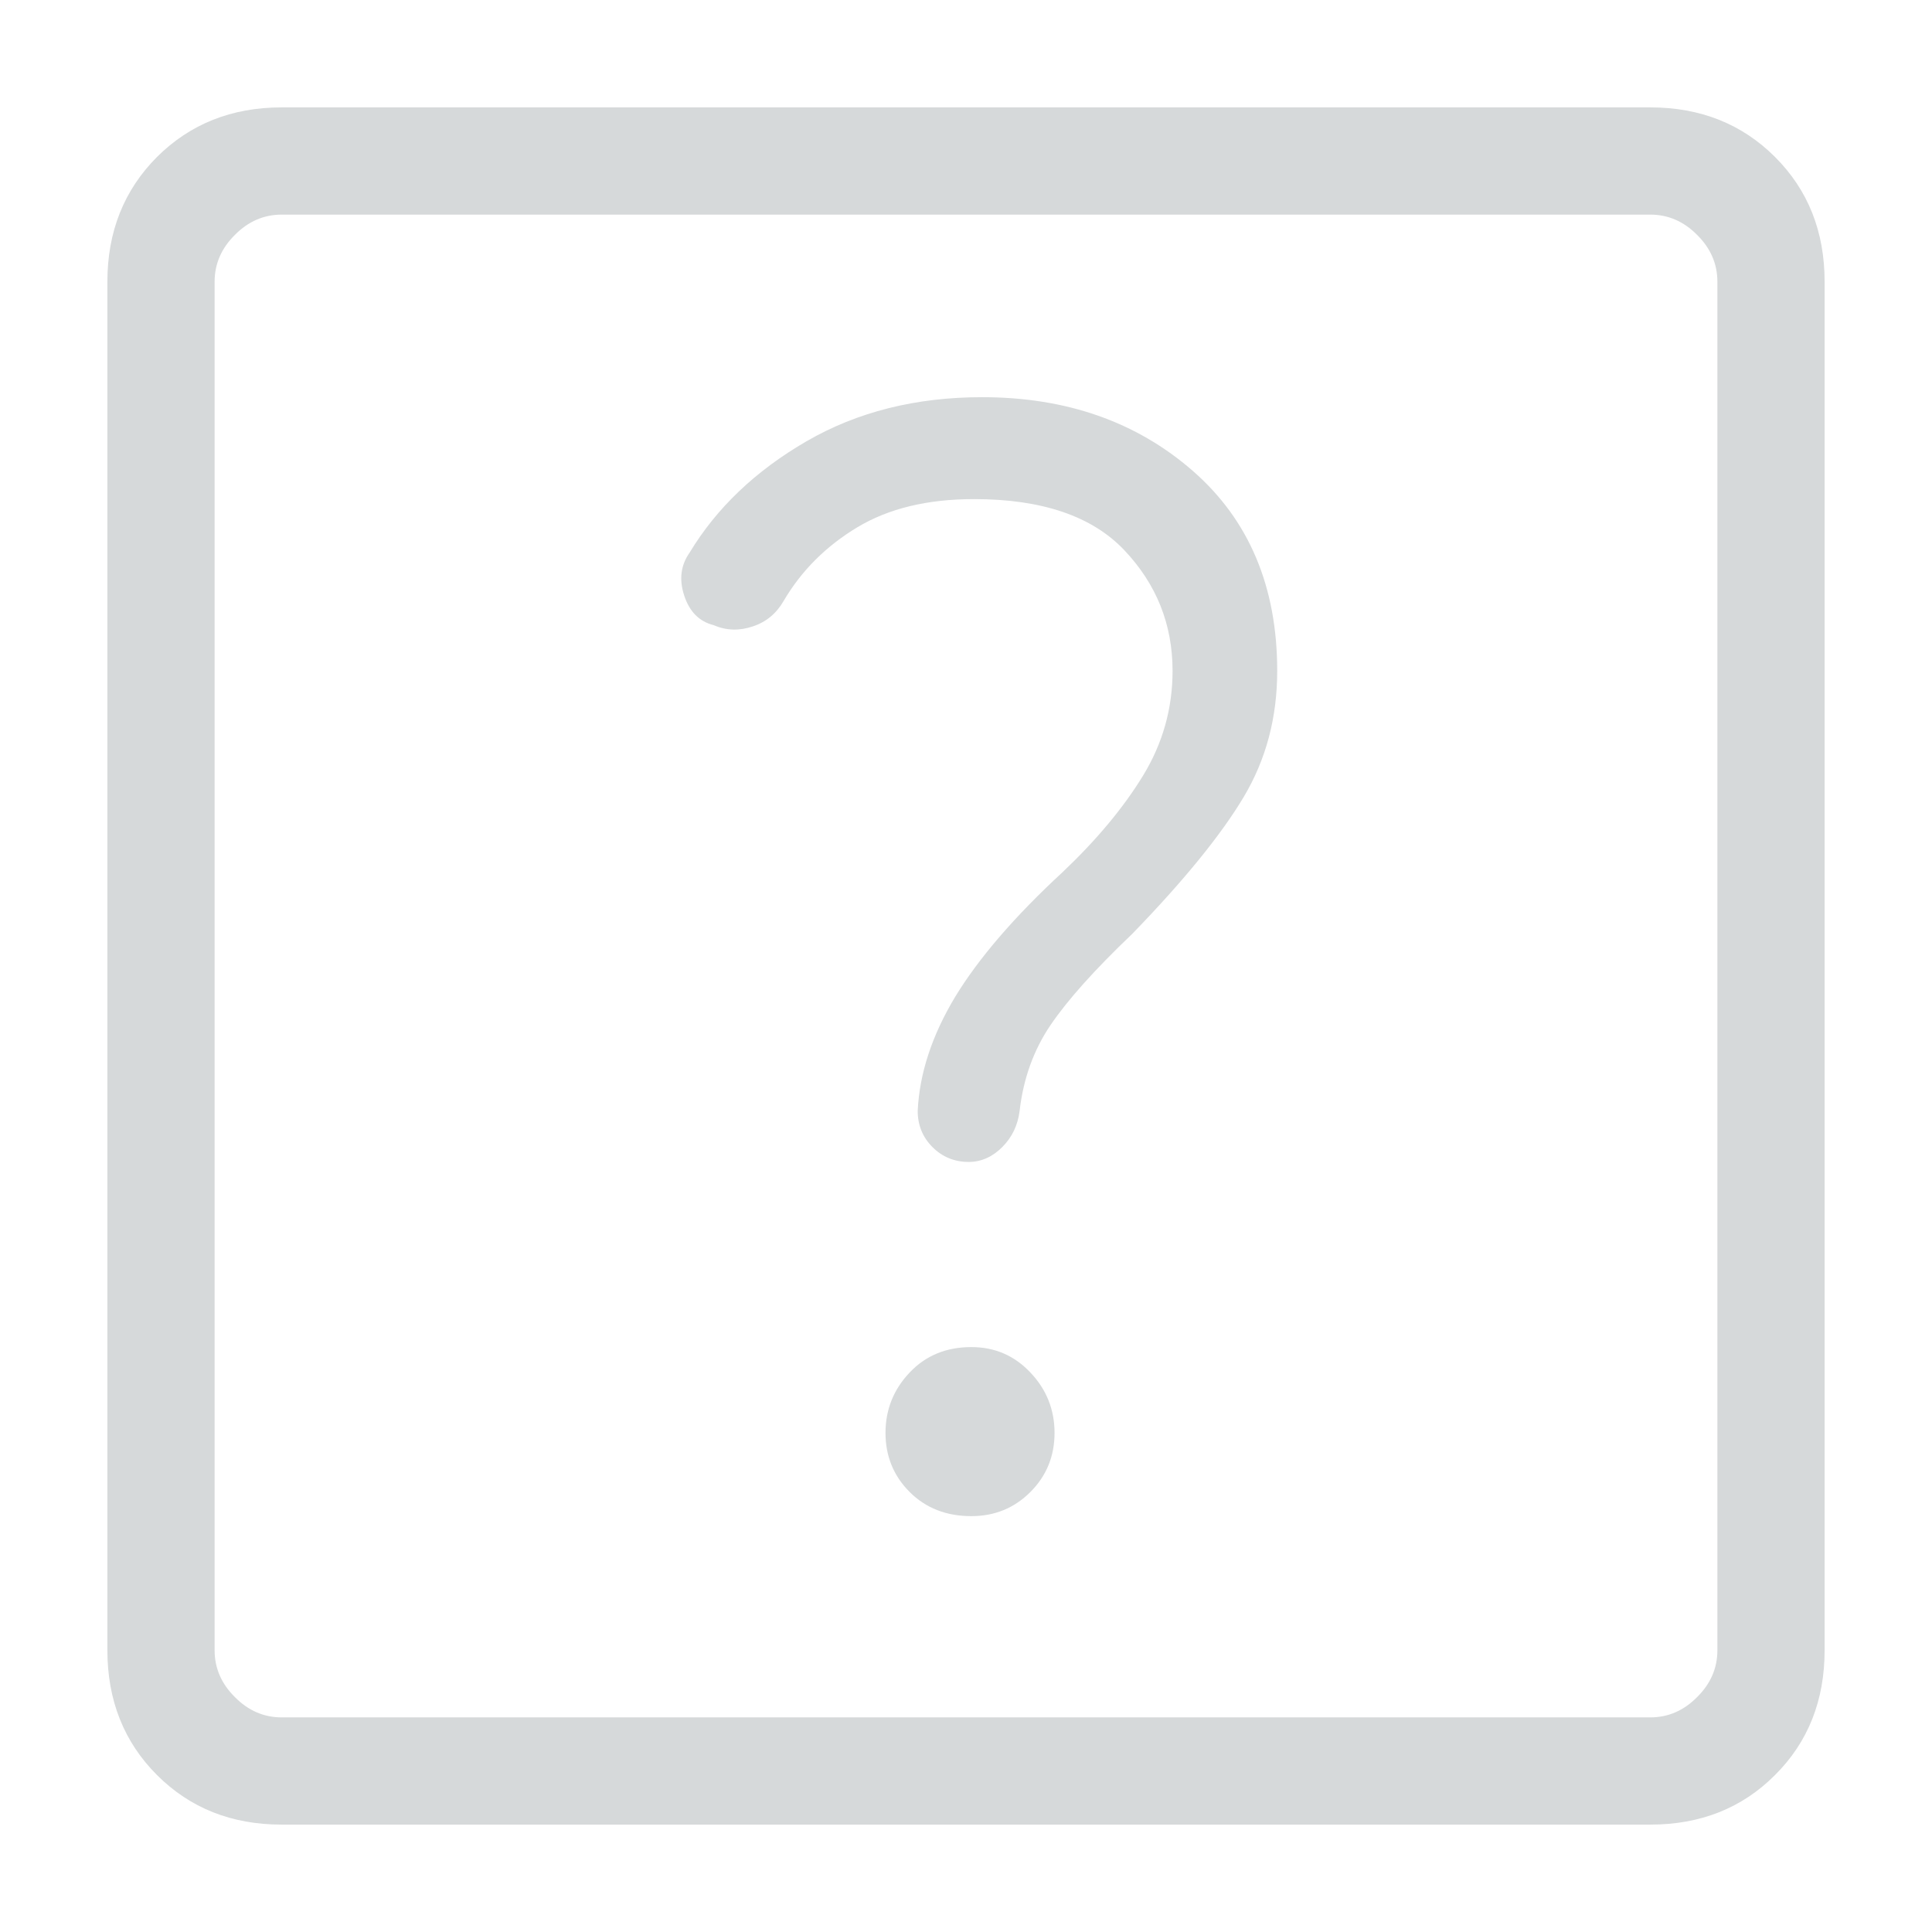 <svg width="12" height="12" viewBox="0 0 12 12" fill="none" xmlns="http://www.w3.org/2000/svg">
<path d="M1.75 11.333C1.439 11.333 1.181 11.231 0.975 11.025C0.77 10.82 0.667 10.561 0.667 10.25V1.75C0.667 1.439 0.77 1.181 0.975 0.975C1.181 0.77 1.439 0.667 1.75 0.667H10.25C10.561 0.667 10.82 0.77 11.025 0.975C11.231 1.181 11.333 1.439 11.333 1.75V10.25C11.333 10.561 11.231 10.82 11.025 11.025C10.82 11.231 10.561 11.333 10.25 11.333H1.75ZM1.75 10.667H10.25C10.361 10.667 10.458 10.625 10.541 10.541C10.625 10.458 10.667 10.361 10.667 10.25V1.75C10.667 1.639 10.625 1.542 10.541 1.459C10.458 1.375 10.361 1.333 10.25 1.333H1.75C1.639 1.333 1.542 1.375 1.459 1.459C1.375 1.542 1.333 1.639 1.333 1.75V10.25C1.333 10.361 1.375 10.458 1.459 10.541C1.542 10.625 1.639 10.667 1.75 10.667ZM6.033 9.417C6.178 9.417 6.3 9.367 6.4 9.267C6.5 9.167 6.55 9.044 6.55 8.9C6.55 8.756 6.5 8.63 6.4 8.525C6.3 8.419 6.178 8.367 6.033 8.367C5.878 8.367 5.75 8.419 5.65 8.525C5.55 8.63 5.5 8.756 5.5 8.9C5.5 9.044 5.55 9.167 5.65 9.267C5.75 9.367 5.878 9.417 6.033 9.417ZM6.333 6.9C6.356 6.7 6.42 6.522 6.525 6.367C6.631 6.211 6.8 6.022 7.033 5.8C7.356 5.467 7.586 5.183 7.725 4.95C7.864 4.717 7.933 4.456 7.933 4.167C7.933 3.644 7.758 3.23 7.409 2.925C7.058 2.619 6.622 2.467 6.1 2.467C5.689 2.467 5.325 2.558 5.009 2.741C4.692 2.925 4.45 3.156 4.283 3.433C4.228 3.511 4.217 3.6 4.25 3.7C4.283 3.8 4.344 3.861 4.433 3.883C4.511 3.917 4.592 3.919 4.675 3.891C4.758 3.864 4.822 3.811 4.867 3.733C4.978 3.544 5.131 3.392 5.325 3.275C5.52 3.158 5.761 3.1 6.05 3.1C6.472 3.1 6.783 3.206 6.983 3.417C7.183 3.628 7.283 3.878 7.283 4.167C7.283 4.4 7.222 4.617 7.1 4.817C6.978 5.017 6.811 5.217 6.6 5.417C6.3 5.694 6.078 5.953 5.933 6.191C5.789 6.43 5.711 6.667 5.7 6.9C5.7 6.989 5.731 7.064 5.792 7.125C5.853 7.186 5.928 7.217 6.017 7.217C6.094 7.217 6.164 7.186 6.225 7.125C6.286 7.064 6.322 6.989 6.333 6.9Z" fill="#D6D9DA"/>
</svg>
